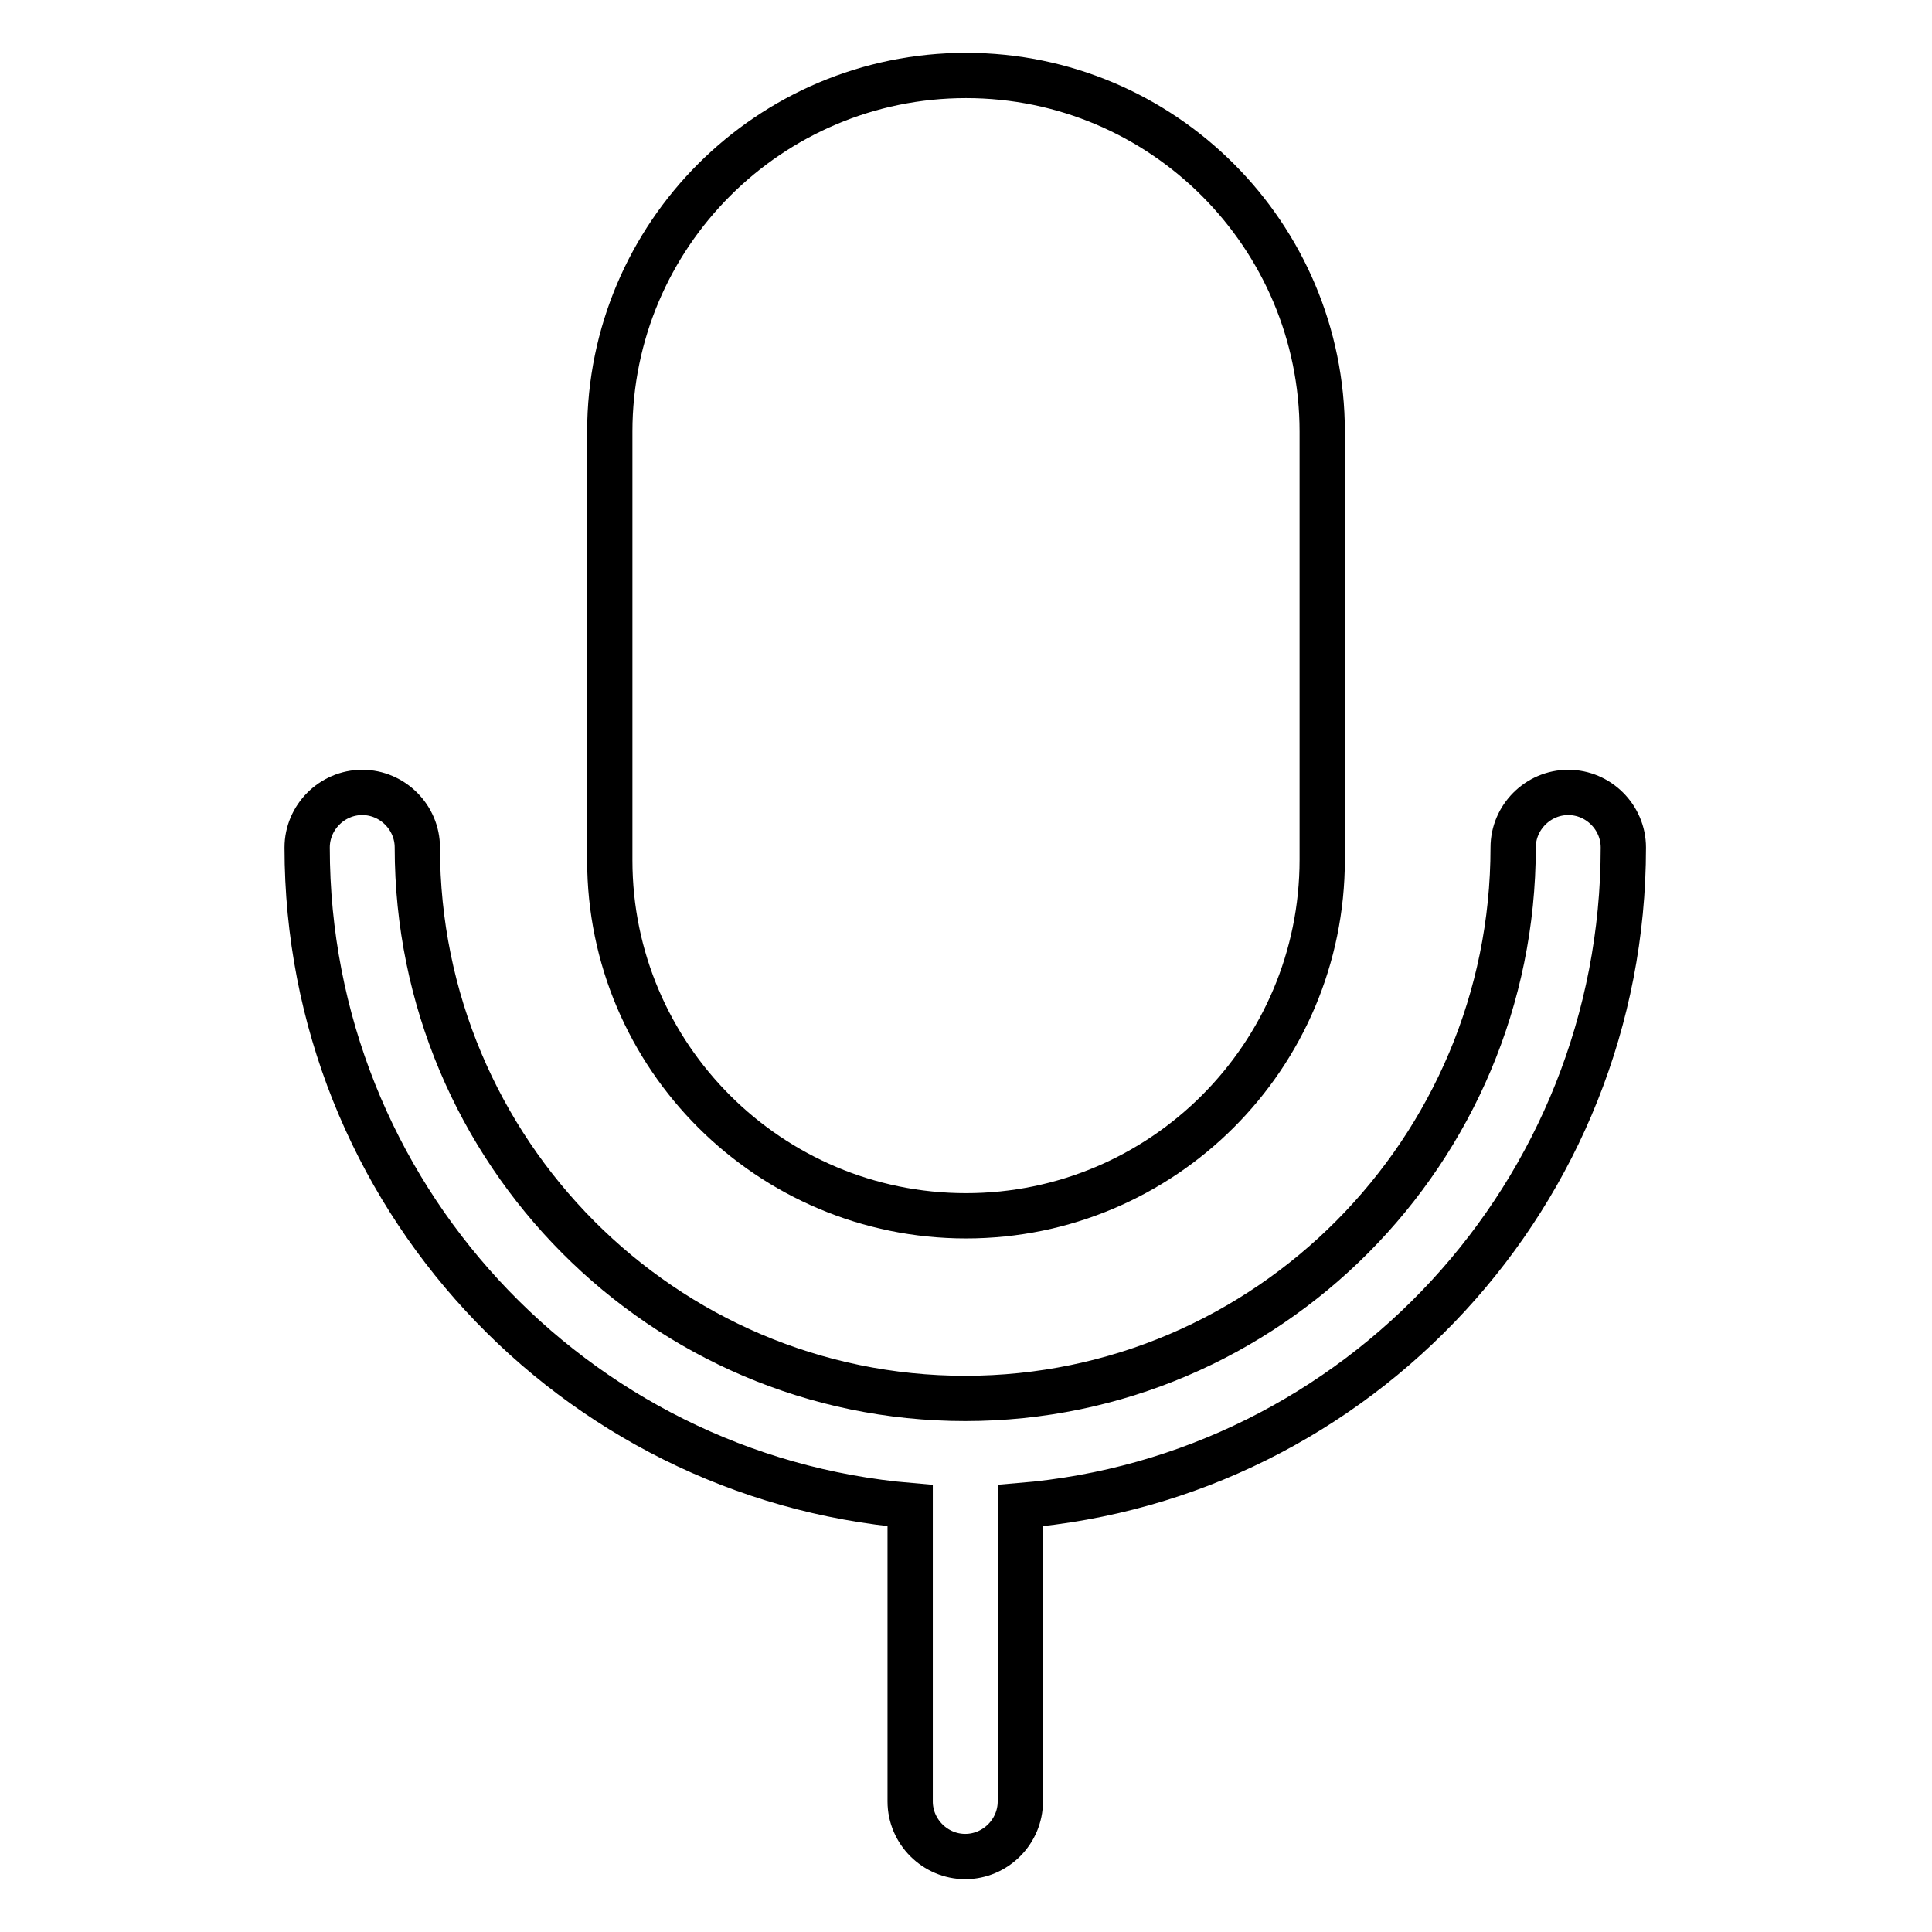 <?xml version="1.0" encoding="utf-8"?>
<!-- Svg Vector Icons : http://www.onlinewebfonts.com/icon -->
<!DOCTYPE svg PUBLIC "-//W3C//DTD SVG 1.1//EN" "http://www.w3.org/Graphics/SVG/1.1/DTD/svg11.dtd">
<svg version="1.1" xmlns="http://www.w3.org/2000/svg" xmlns:xlink="http://www.w3.org/1999/xlink" x="0px" y="0px" viewBox="0 0 256 256" enable-background="new 0 0 256 256" xml:space="preserve">
<g> <path stroke-width="6" fill-opacity="0" stroke="#000000"  d="M128,161.1c26,0,47.2-21.1,47.2-47.2V57.2c0-26-21.1-47.2-47.2-47.2c-26,0-47.2,21.1-47.2,47.2V114 C80.8,140,102,161.1,128,161.1z"/> <path stroke-width="6" fill-opacity="0" stroke="#000000"  d="M215.1,112.3c0-4-3.3-7.3-7.3-7.3c-4,0-7.3,3.3-7.3,7.3c0,40.2-32.6,73-72.6,73s-72.6-32.7-72.6-73 c0-4-3.3-7.3-7.3-7.3s-7.3,3.3-7.3,7.3c0,45.8,35.2,83.4,79.9,87.2v39.2c0,4,3.3,7.3,7.3,7.3c4,0,7.3-3.3,7.3-7.3v-39.2 C179.9,195.8,215.1,158.1,215.1,112.3z"/></g>
</svg>